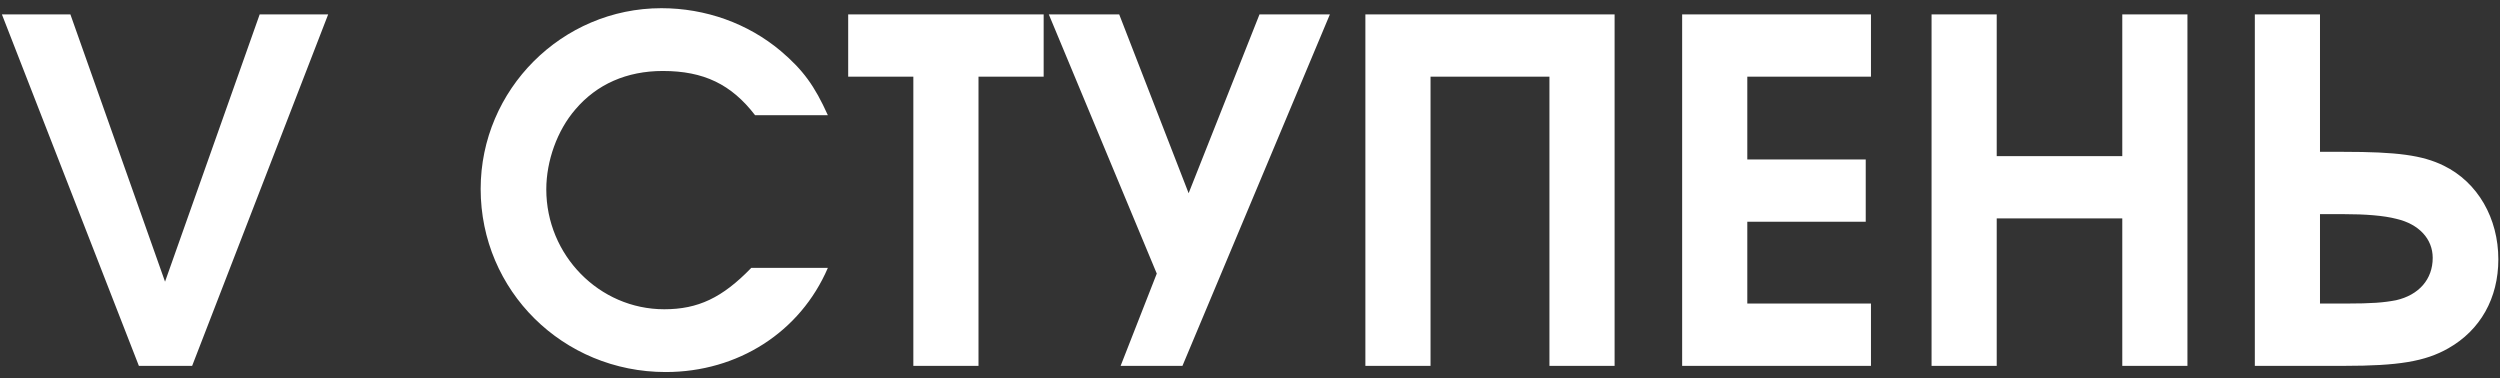 <?xml version="1.0" encoding="UTF-8"?> <svg xmlns="http://www.w3.org/2000/svg" width="205" height="31" viewBox="0 0 205 31" fill="none"><rect x="0" y="0" width="205" height="31" fill="#333333" stroke="none"/><path d="M11.388 30L0.156 1.179H5.772L13.533 23.097L21.294 1.179H26.91L15.756 30H11.388ZM61.605 21.966H67.884C65.622 27.231 60.513 30.507 54.585 30.507C46.161 30.507 39.414 23.838 39.414 15.492C39.414 7.341 46.083 0.672 54.234 0.672C57.861 0.672 61.332 1.92 64.023 4.182C65.856 5.742 66.792 7.029 67.884 9.447H61.917C59.967 6.912 57.705 5.82 54.351 5.82C51.387 5.82 48.93 6.912 47.175 8.979C45.693 10.695 44.796 13.191 44.796 15.531C44.796 20.913 49.125 25.359 54.468 25.359C57.237 25.359 59.226 24.423 61.605 21.966ZM74.894 30V6.288H69.551V1.179H85.58V6.288H80.237V30H74.894ZM96.961 30H91.891L94.855 22.434L86.002 1.179H91.774L97.468 15.843L103.279 1.179H109.051L96.961 30ZM111.961 30V1.179H132.397V30H127.054V6.288H117.304V30H111.961ZM137.936 30V1.179H153.419V6.288H143.279V13.074H152.99V18.183H143.279V24.891H153.419V30H137.936ZM158.388 30V1.179H163.731V12.801H174.027V1.179H179.37V30H174.027V17.91H163.731V30H158.388ZM184.896 1.179H190.239V12.45H192.15C196.557 12.45 198.624 12.723 200.379 13.581C203.187 14.946 204.864 17.91 204.864 21.264C204.864 24.462 203.382 27.075 200.769 28.557C198.858 29.649 196.635 30 192.228 30H184.896V1.179ZM190.239 17.559V24.891H192.384C194.49 24.891 195.465 24.813 196.479 24.618C198.351 24.189 199.482 22.902 199.482 21.147C199.482 19.587 198.351 18.378 196.518 17.949C195.465 17.676 193.983 17.559 192.111 17.559H190.239Z" fill="white"></path></svg> 